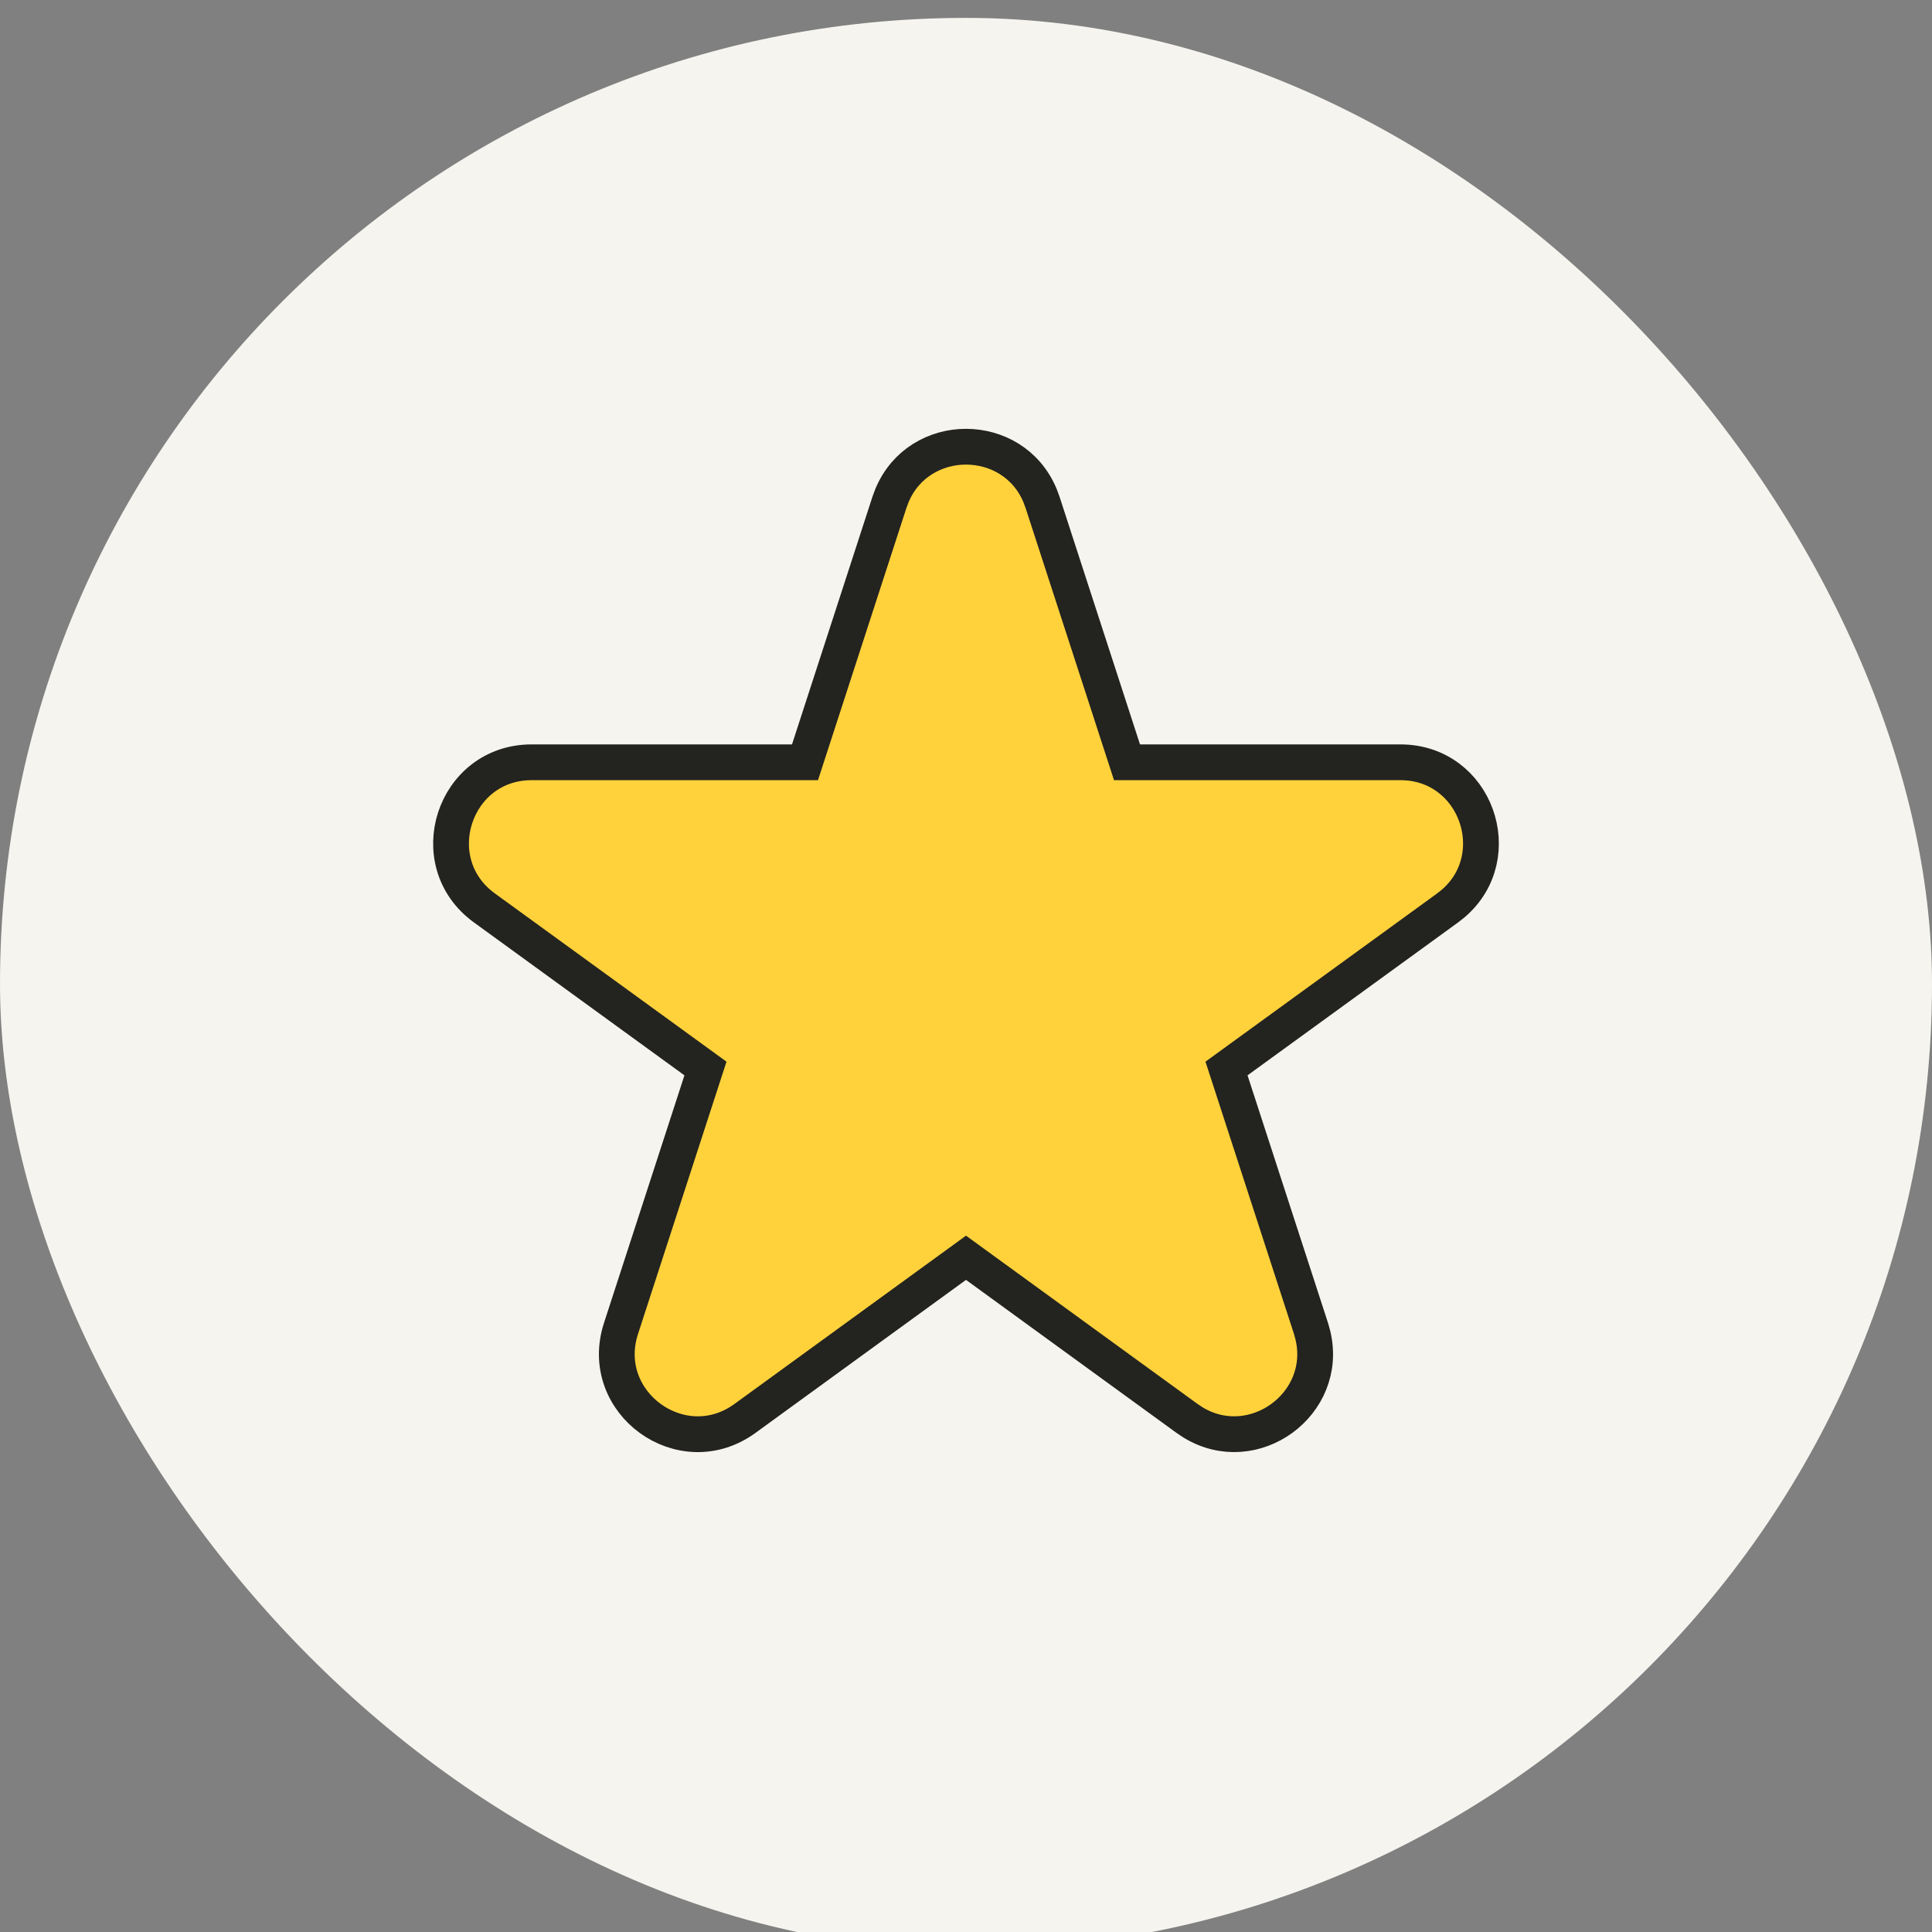   <svg width="54" height="54" viewBox="0 0 54 54" fill="none" xmlns="http://www.w3.org/2000/svg"><rect x="0" y="0" width="54" height="54" fill="#808080" stroke="none"/>    <rect y="0.5" width="54" height="54" rx="27" fill="#F5F4EF" />    <path      d="M24.93 13.852C25.689 12.03 28.311 12.031 29.07 13.852L29.14 14.041L31.5 21.306H39.14C41.251 21.306 42.167 23.924 40.619 25.252L40.462 25.376L34.281 29.865L36.643 37.131L36.696 37.324C37.153 39.245 35.032 40.785 33.347 39.758L33.18 39.647L27 35.155L20.82 39.647C19.057 40.928 16.684 39.204 17.357 37.131L19.718 29.865L13.538 25.376C11.775 24.095 12.681 21.306 14.86 21.306H22.5L24.86 14.041L24.93 13.852Z"      fill="#FFD23B"      stroke="#232320"      strokeWidth="2.5"    />  </svg>